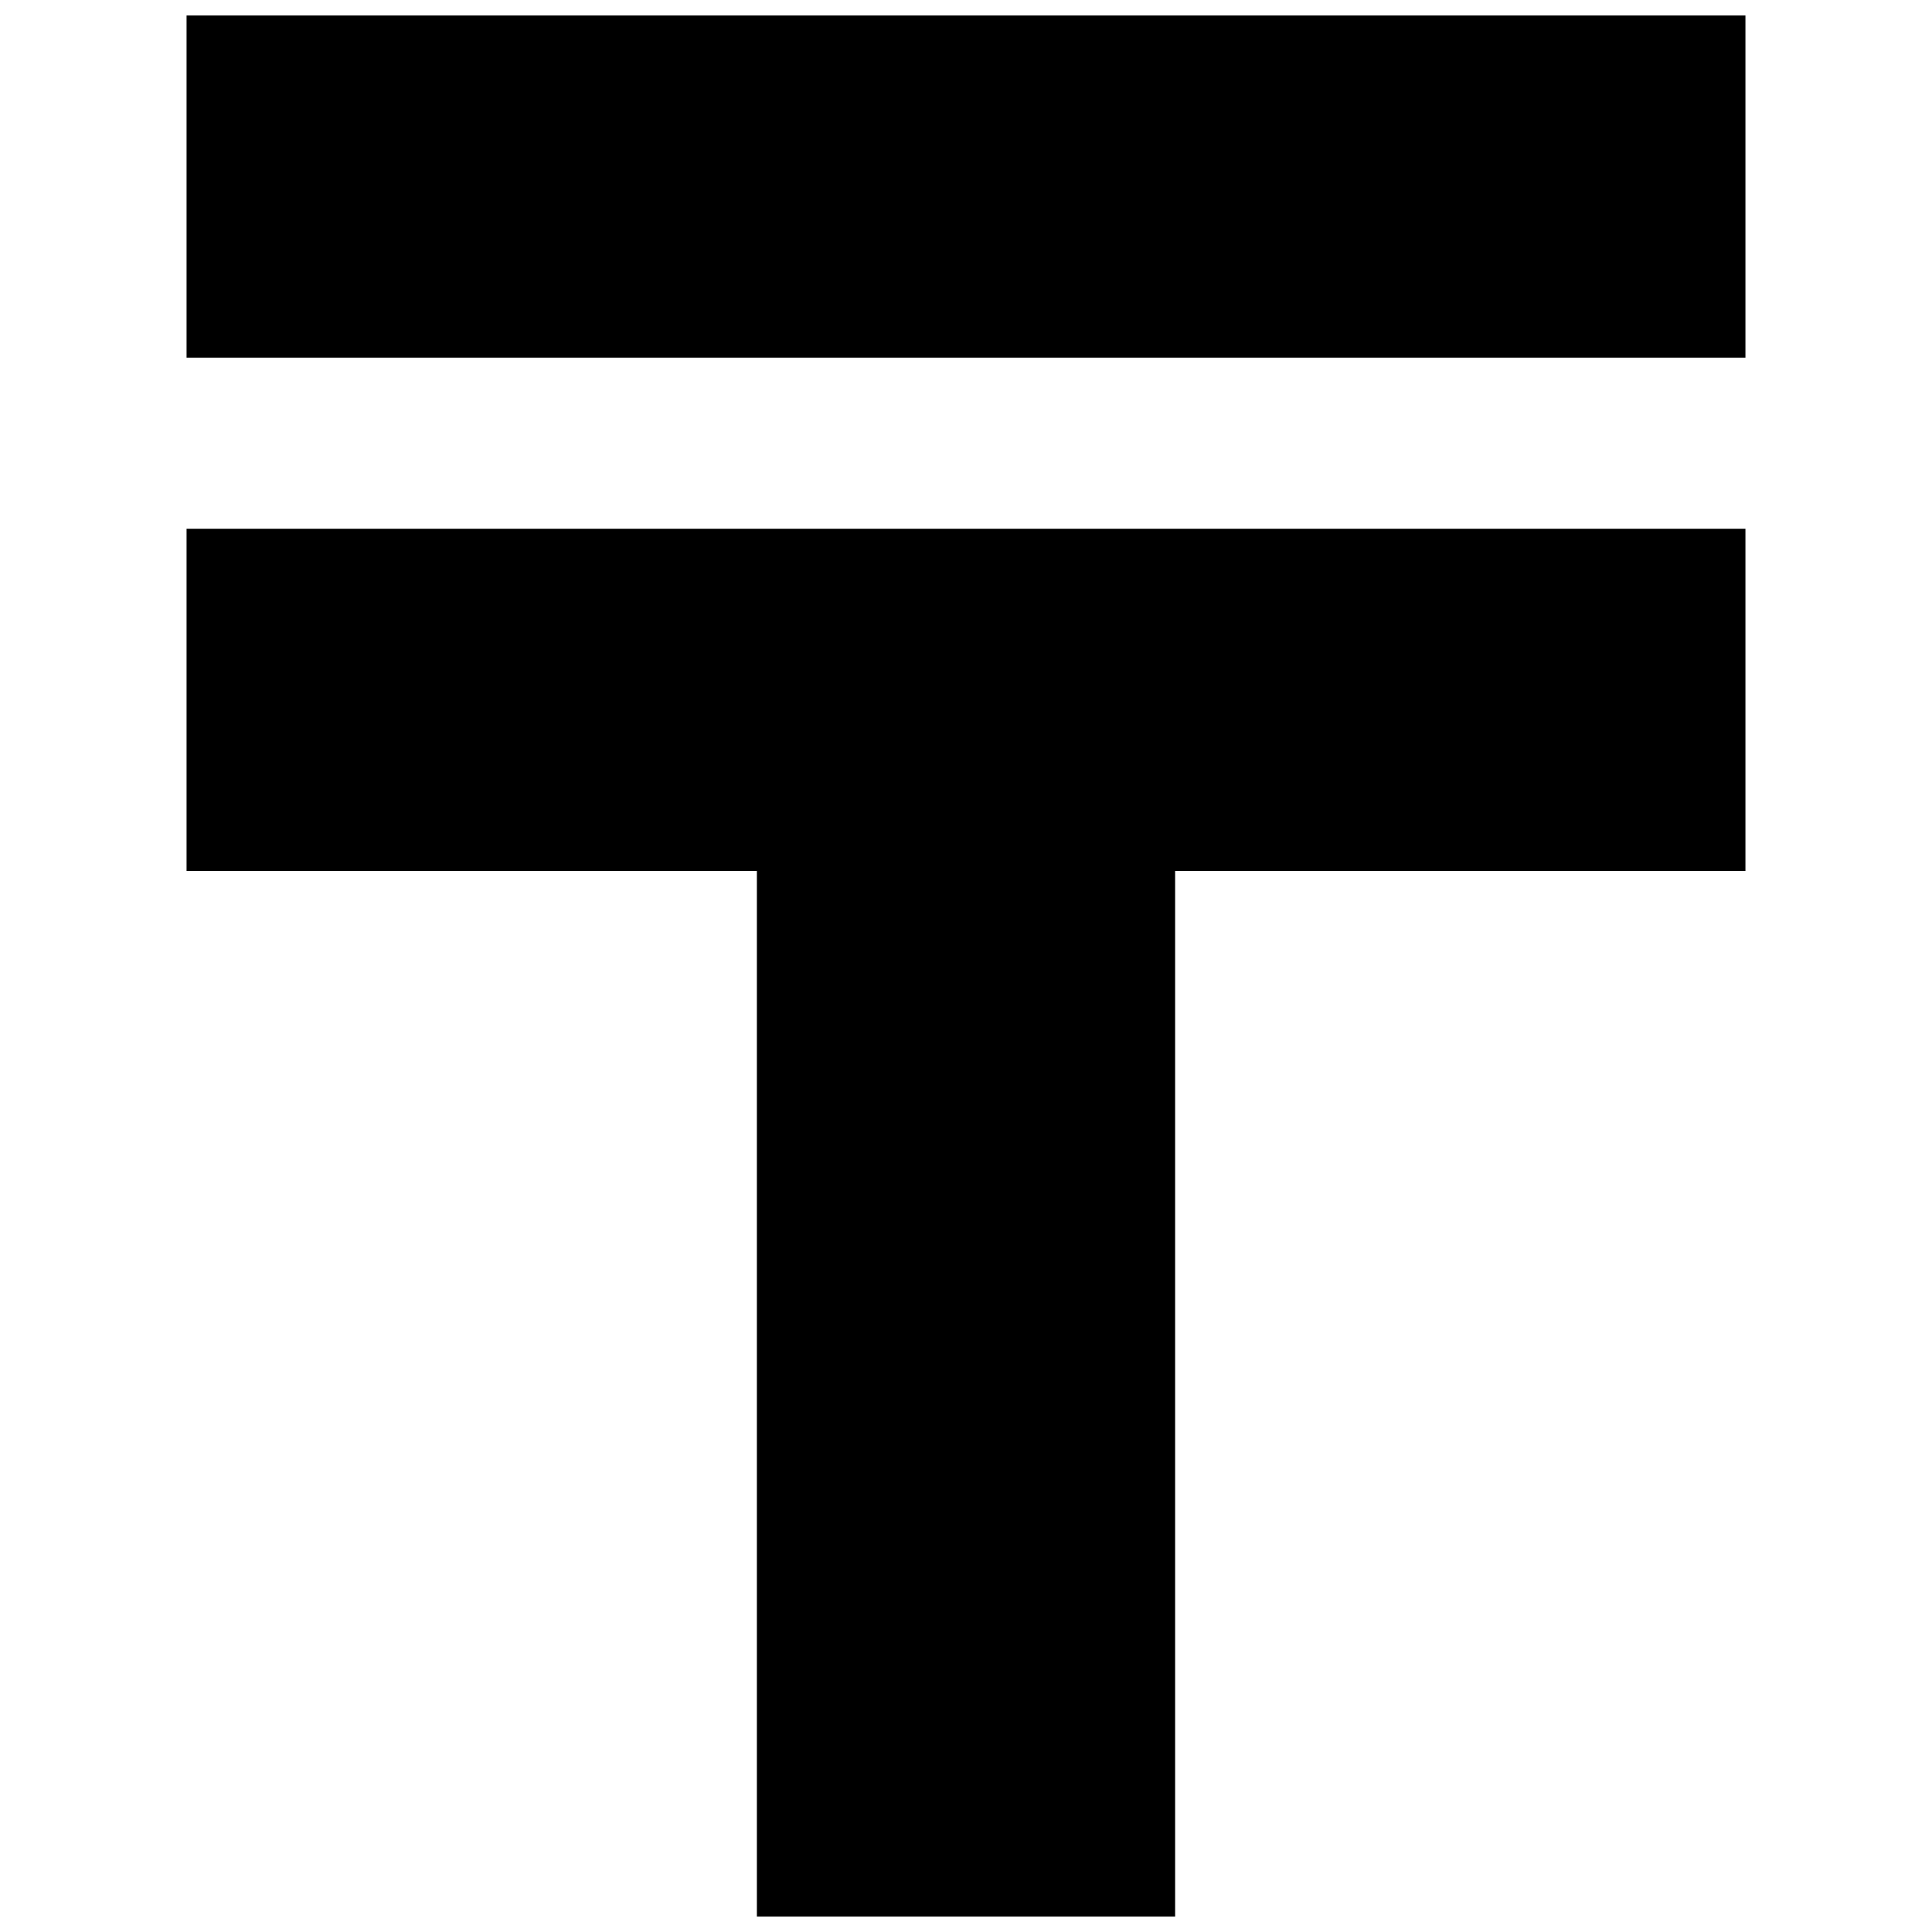 <?xml version="1.0" encoding="UTF-8"?>
<!-- Uploaded to: ICON Repo, www.svgrepo.com, Generator: ICON Repo Mixer Tools -->
<svg width="800px" height="800px" version="1.1" viewBox="144 144 512 512" xmlns="http://www.w3.org/2000/svg">
 <defs>
  <clipPath id="a">
   <path d="m193 148.09h414v503.81h-414z"/>
  </clipPath>
 </defs>
 <g clip-path="url(#a)">
  <path d="m344.58 238.78h261.98v-90.688h-413.12v90.688zm0 136.03v277.09h110.84v-277.09h151.14v-90.688h-413.12v90.688z" fill-rule="evenodd"/>
 </g>
</svg>